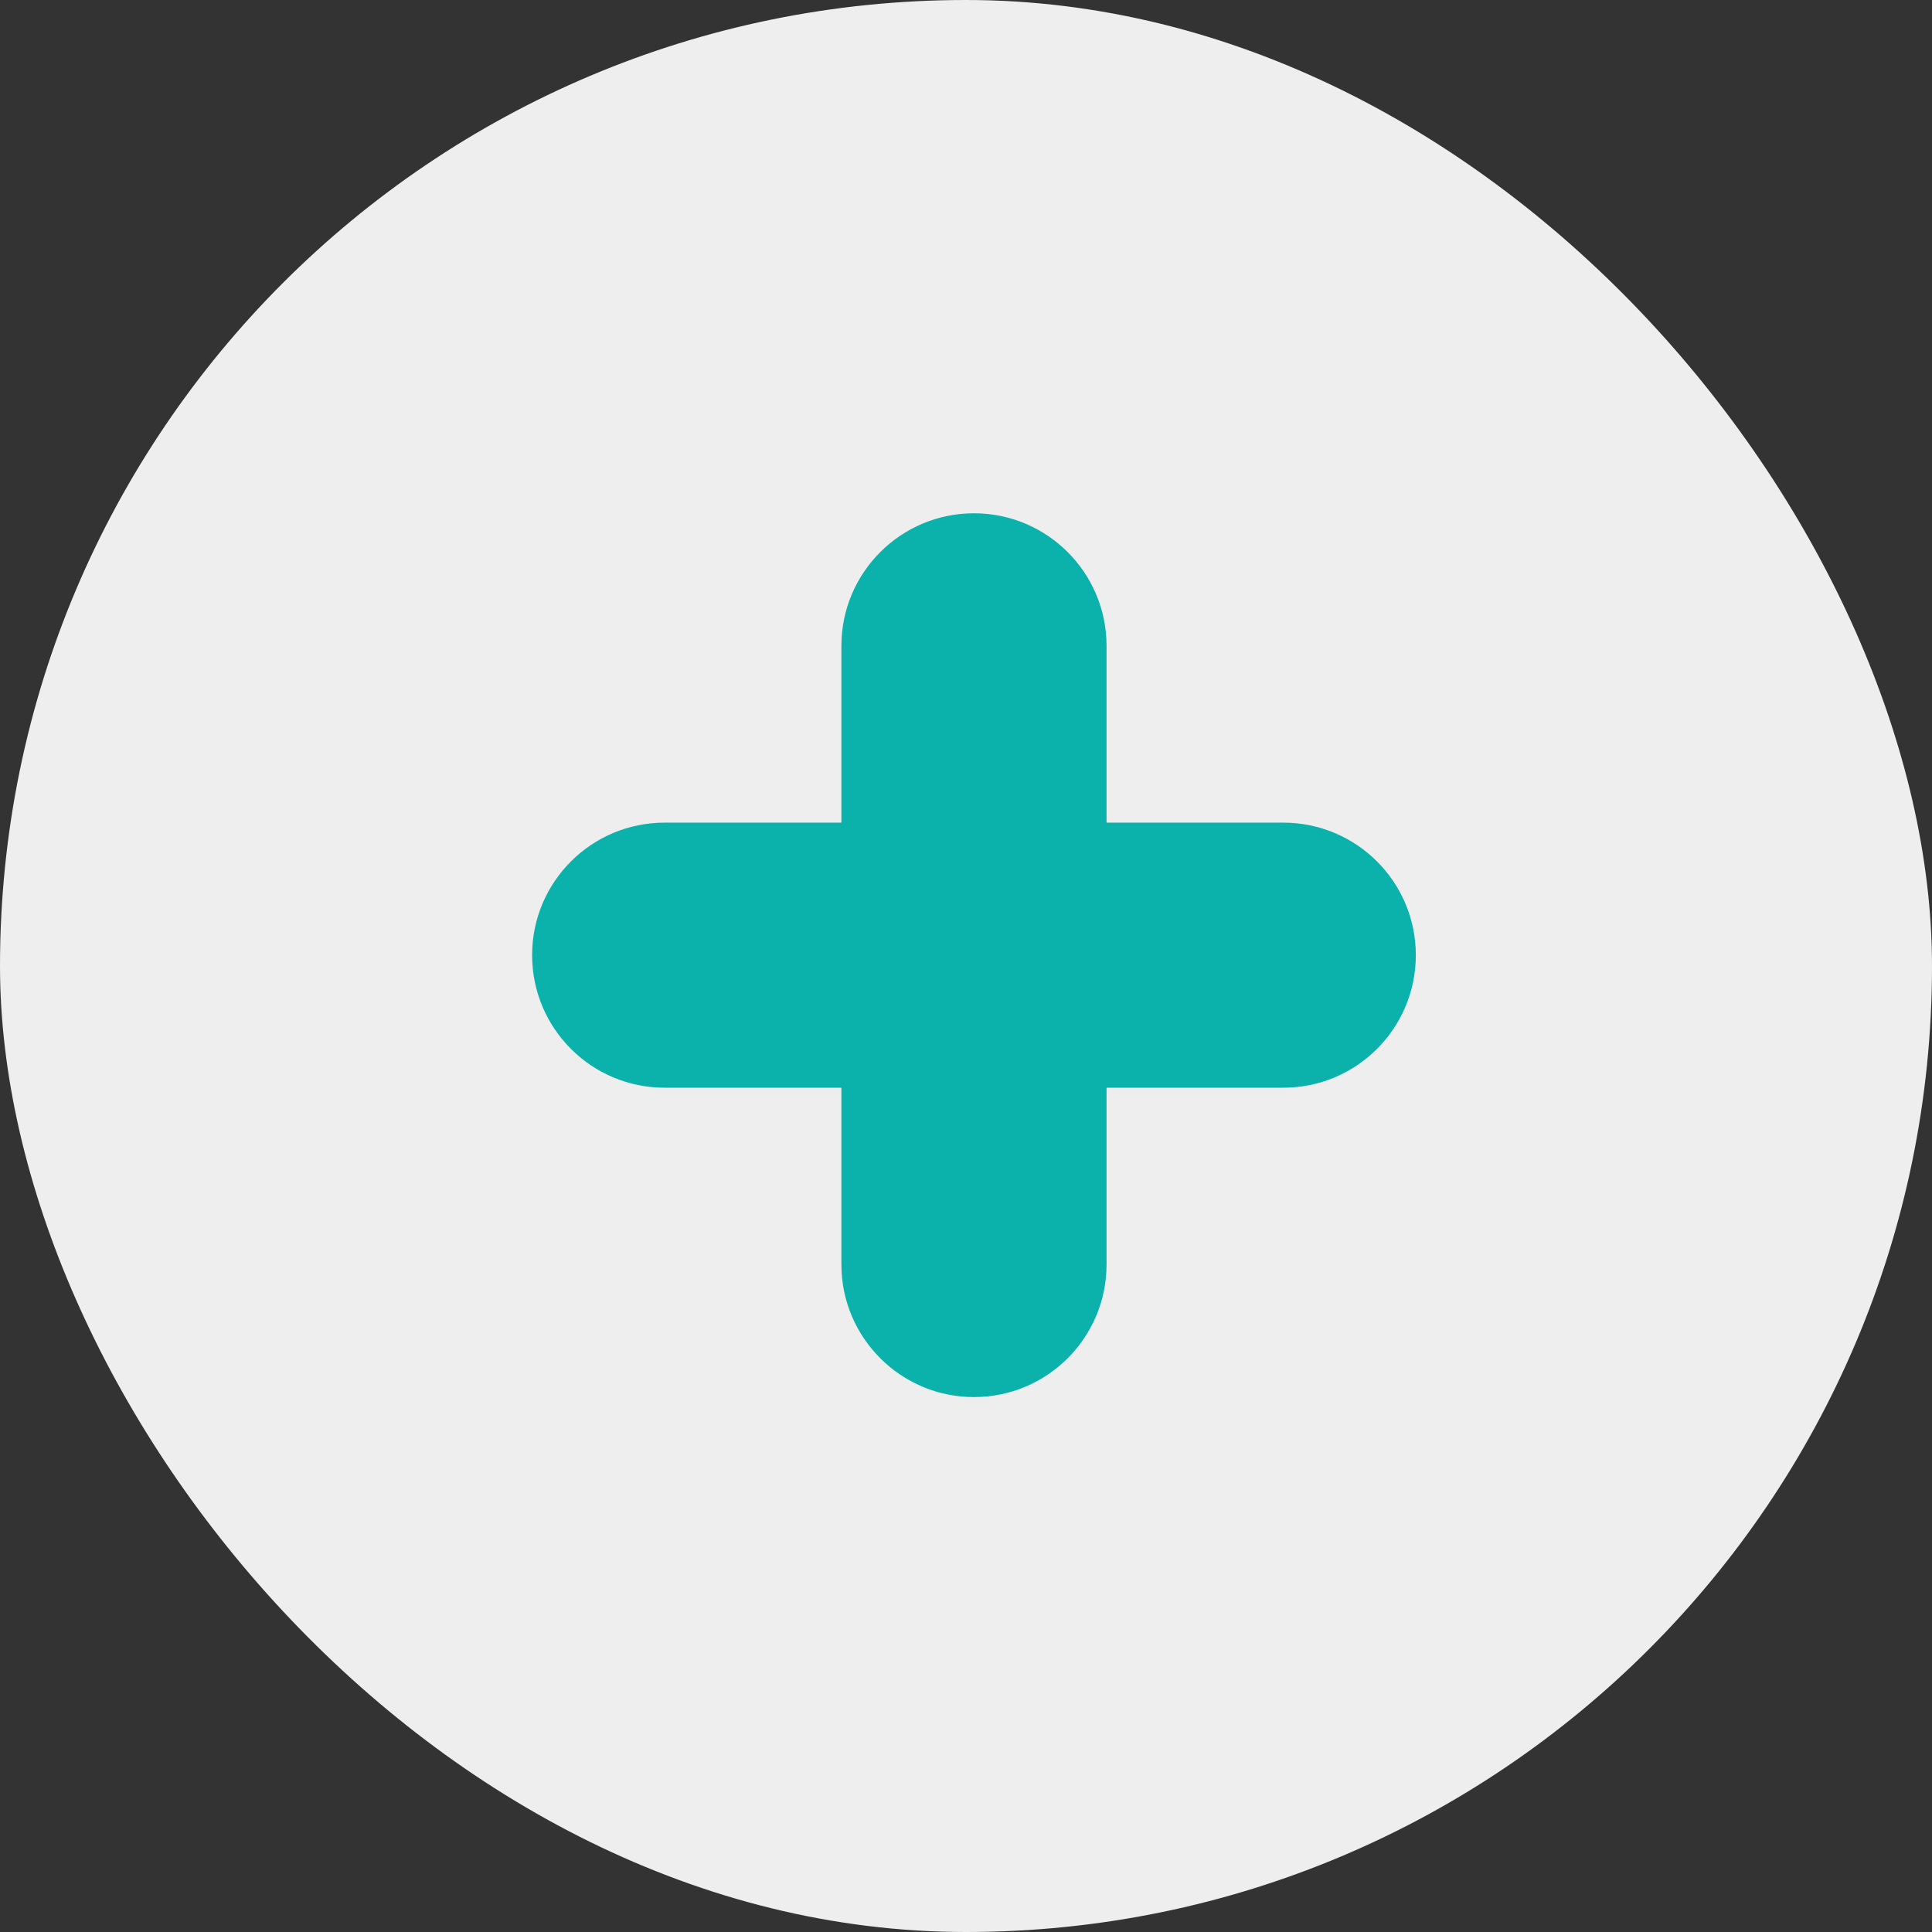 <svg width="24" height="24" viewBox="0 0 24 24" fill="none" xmlns="http://www.w3.org/2000/svg">
<rect x="0" y="0" width="24" height="24" fill="#333333" stroke="none"/>
<rect width="24" height="24" rx="12" fill="#EEEEEE"/>
<path fill-rule="evenodd" clip-rule="evenodd" d="M17.588 11.865C17.588 10.956 16.851 10.219 15.941 10.219L13.746 10.219L13.746 8.023C13.746 7.114 13.008 6.376 12.099 6.376C11.19 6.376 10.452 7.114 10.452 8.023L10.452 10.219L8.257 10.219C7.347 10.219 6.61 10.956 6.61 11.865C6.61 12.775 7.347 13.512 8.257 13.512L10.452 13.512V15.708C10.452 16.617 11.19 17.355 12.099 17.355C13.008 17.355 13.746 16.617 13.746 15.708V13.512L15.941 13.512C16.851 13.512 17.588 12.775 17.588 11.865Z" fill="#0AB2AB"/>
</svg>
